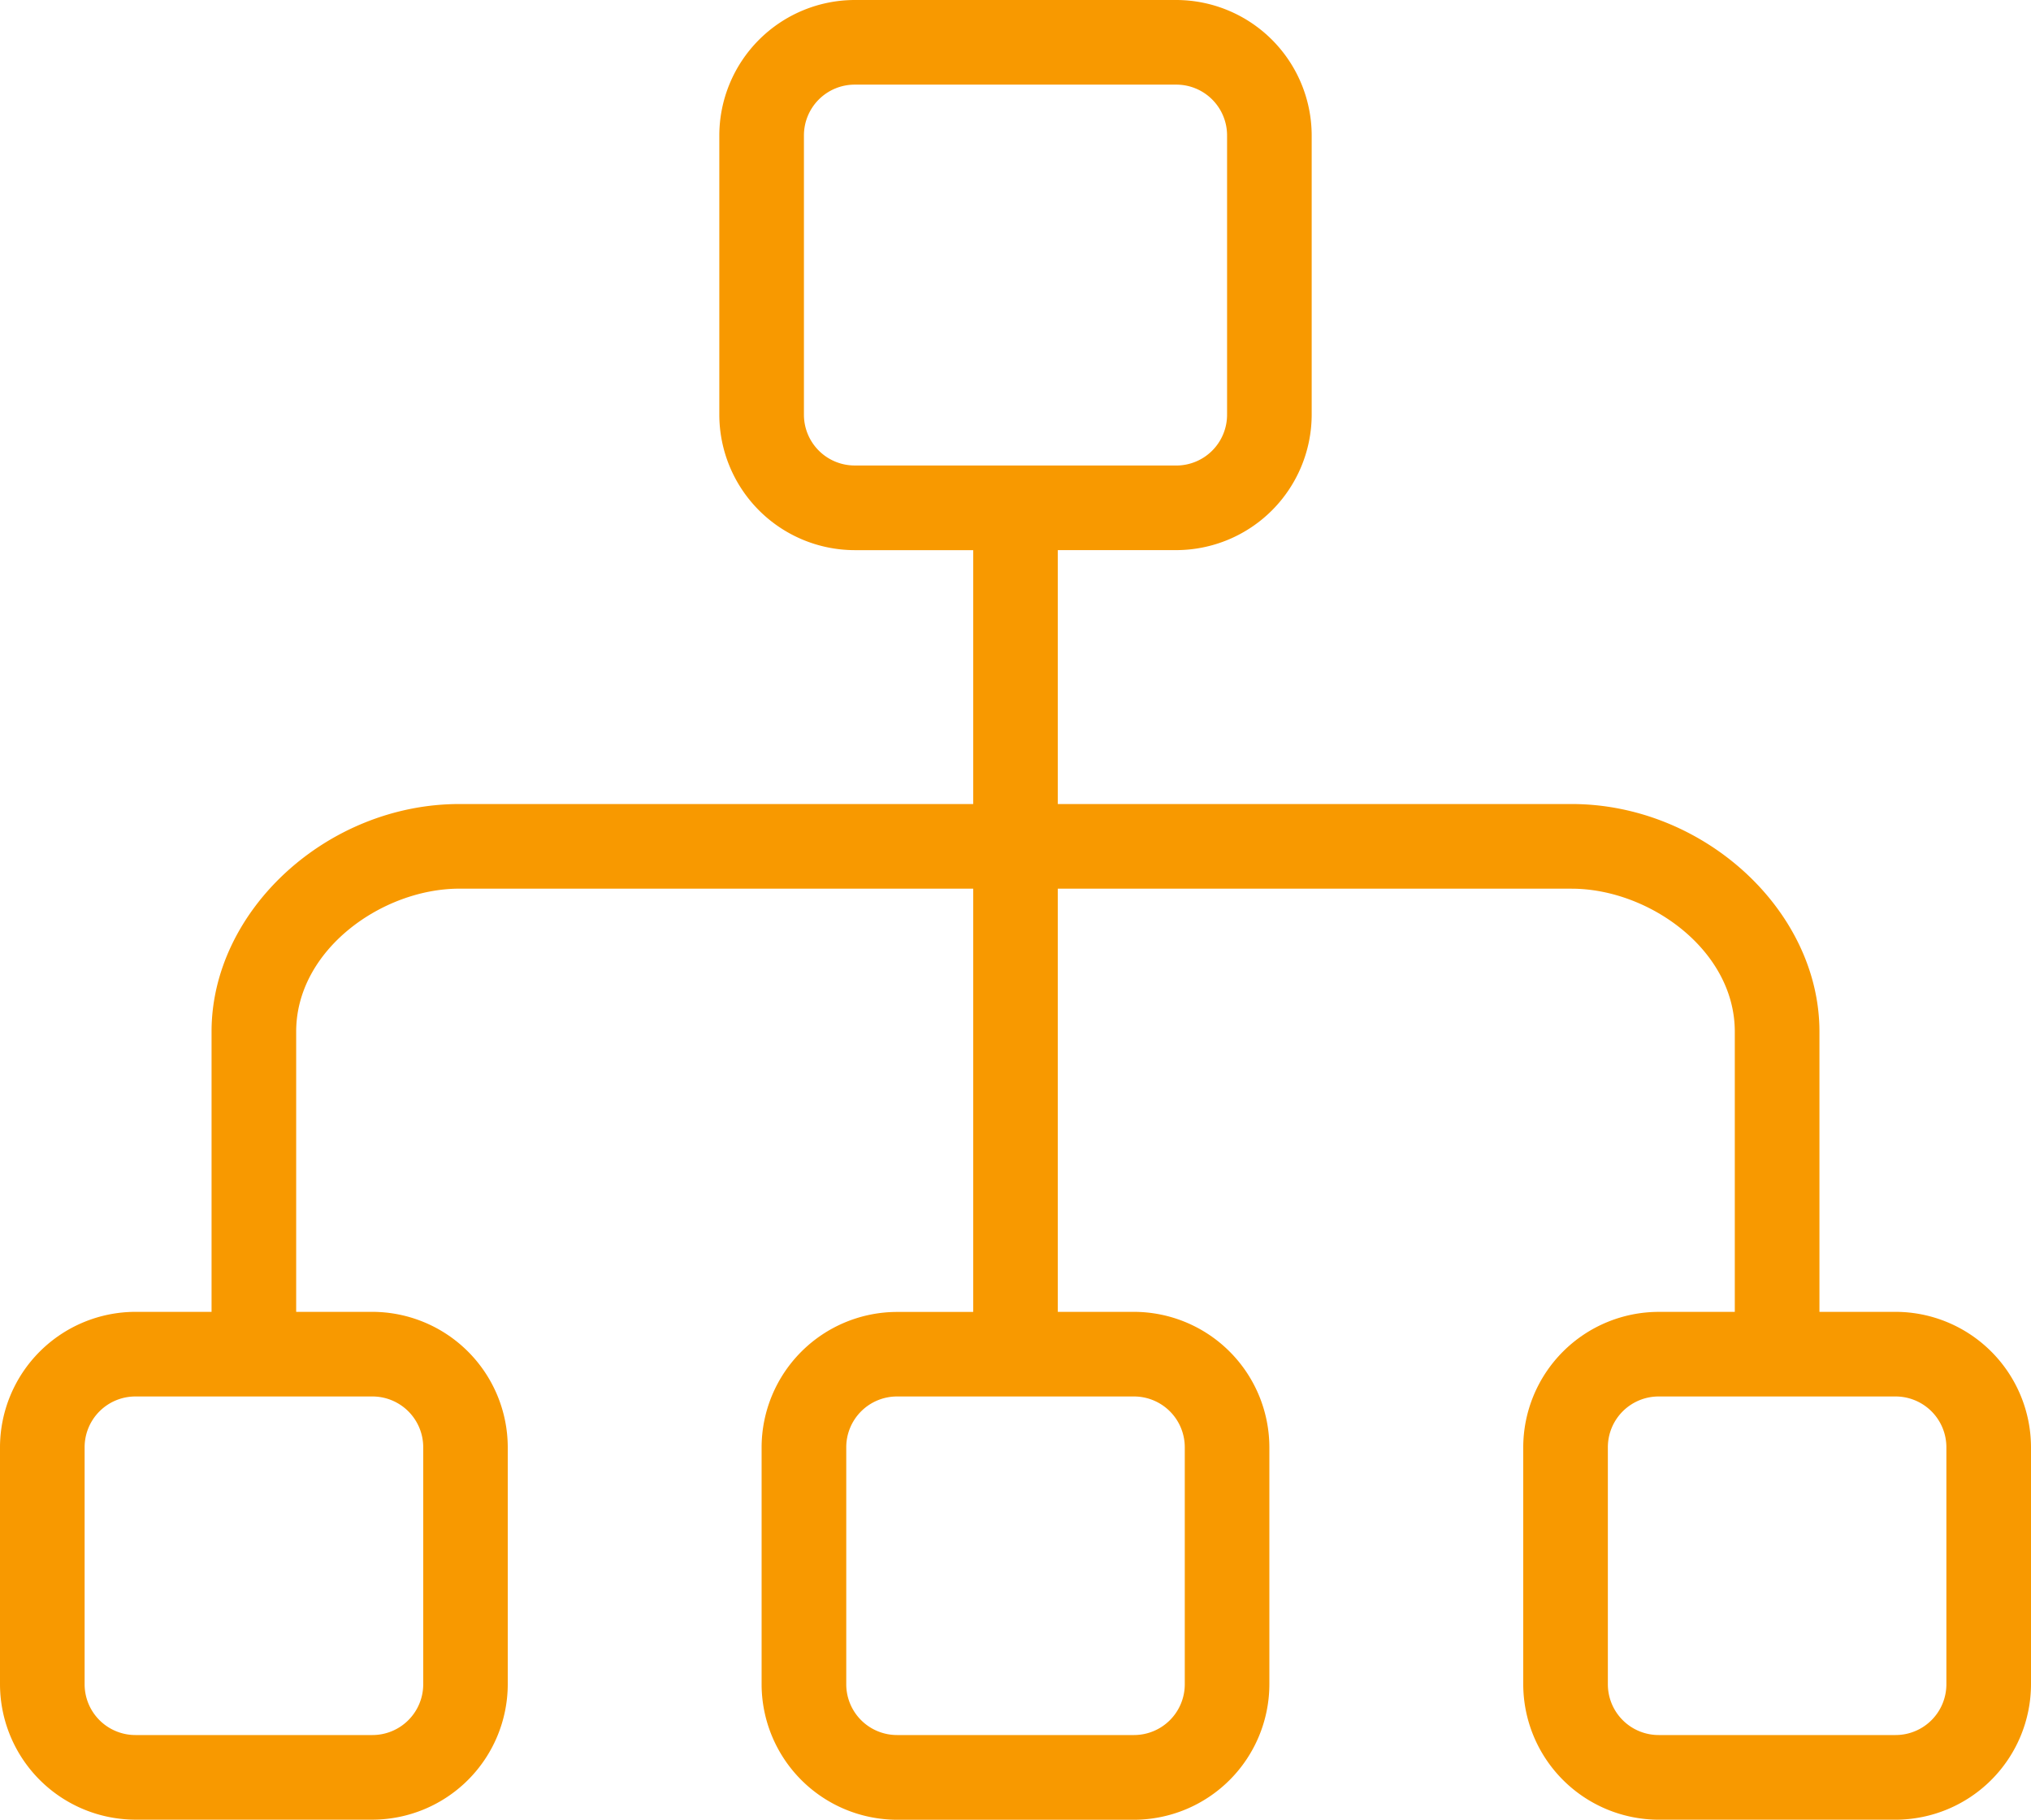 <svg xmlns="http://www.w3.org/2000/svg" width="70.063" height="62.765" viewBox="0 0 70.063 62.765">
  <g id="de-practice-1" transform="translate(0 -26.667)">
    <g id="Group_6733" data-name="Group 6733" transform="translate(0 26.667)">
      <path id="Path_2868" data-name="Path 2868" d="M65.392,71.916H62.765V62.25c0-4.182-4-7.85-8.549-7.85H36.491V45.642h4.087a4.68,4.68,0,0,0,4.671-4.671V31.338a4.68,4.68,0,0,0-4.671-4.671H29.485a4.68,4.68,0,0,0-4.671,4.671v9.634a4.68,4.68,0,0,0,4.671,4.671h4.087V54.4H15.847c-4.554,0-8.549,3.668-8.549,7.85v9.666H4.671A4.68,4.68,0,0,0,0,76.587v8.174a4.68,4.68,0,0,0,4.671,4.671h8.174a4.68,4.68,0,0,0,4.671-4.671V76.587a4.68,4.68,0,0,0-4.671-4.671H10.217V62.25c0-2.823,2.972-4.931,5.63-4.931H33.572v14.6H30.944a4.68,4.68,0,0,0-4.671,4.671v8.174a4.68,4.68,0,0,0,4.671,4.671h8.174a4.68,4.68,0,0,0,4.671-4.671V76.587a4.68,4.68,0,0,0-4.671-4.671H36.491V57.32H54.215c2.658,0,5.63,2.108,5.63,4.931v9.666H57.218a4.68,4.68,0,0,0-4.671,4.671v8.174a4.68,4.68,0,0,0,4.671,4.671h8.174a4.68,4.68,0,0,0,4.671-4.671V76.587A4.679,4.679,0,0,0,65.392,71.916ZM12.845,74.835A1.752,1.752,0,0,1,14.6,76.587v8.174a1.752,1.752,0,0,1-1.752,1.752H4.671a1.752,1.752,0,0,1-1.752-1.752V76.587a1.752,1.752,0,0,1,1.752-1.752Zm26.274,0a1.752,1.752,0,0,1,1.752,1.752v8.174a1.752,1.752,0,0,1-1.752,1.752H30.945a1.752,1.752,0,0,1-1.752-1.752V76.587a1.752,1.752,0,0,1,1.752-1.752ZM29.485,42.723a1.752,1.752,0,0,1-1.752-1.752V31.338a1.752,1.752,0,0,1,1.752-1.752H40.578a1.752,1.752,0,0,1,1.752,1.752v9.634a1.752,1.752,0,0,1-1.752,1.752ZM67.144,84.761a1.752,1.752,0,0,1-1.752,1.752H57.218a1.752,1.752,0,0,1-1.752-1.752V76.587a1.752,1.752,0,0,1,1.752-1.752h8.174a1.752,1.752,0,0,1,1.752,1.752Z" transform="translate(0 -26.667)" fill="#f89900"/>
    </g>
  </g>
</svg>
